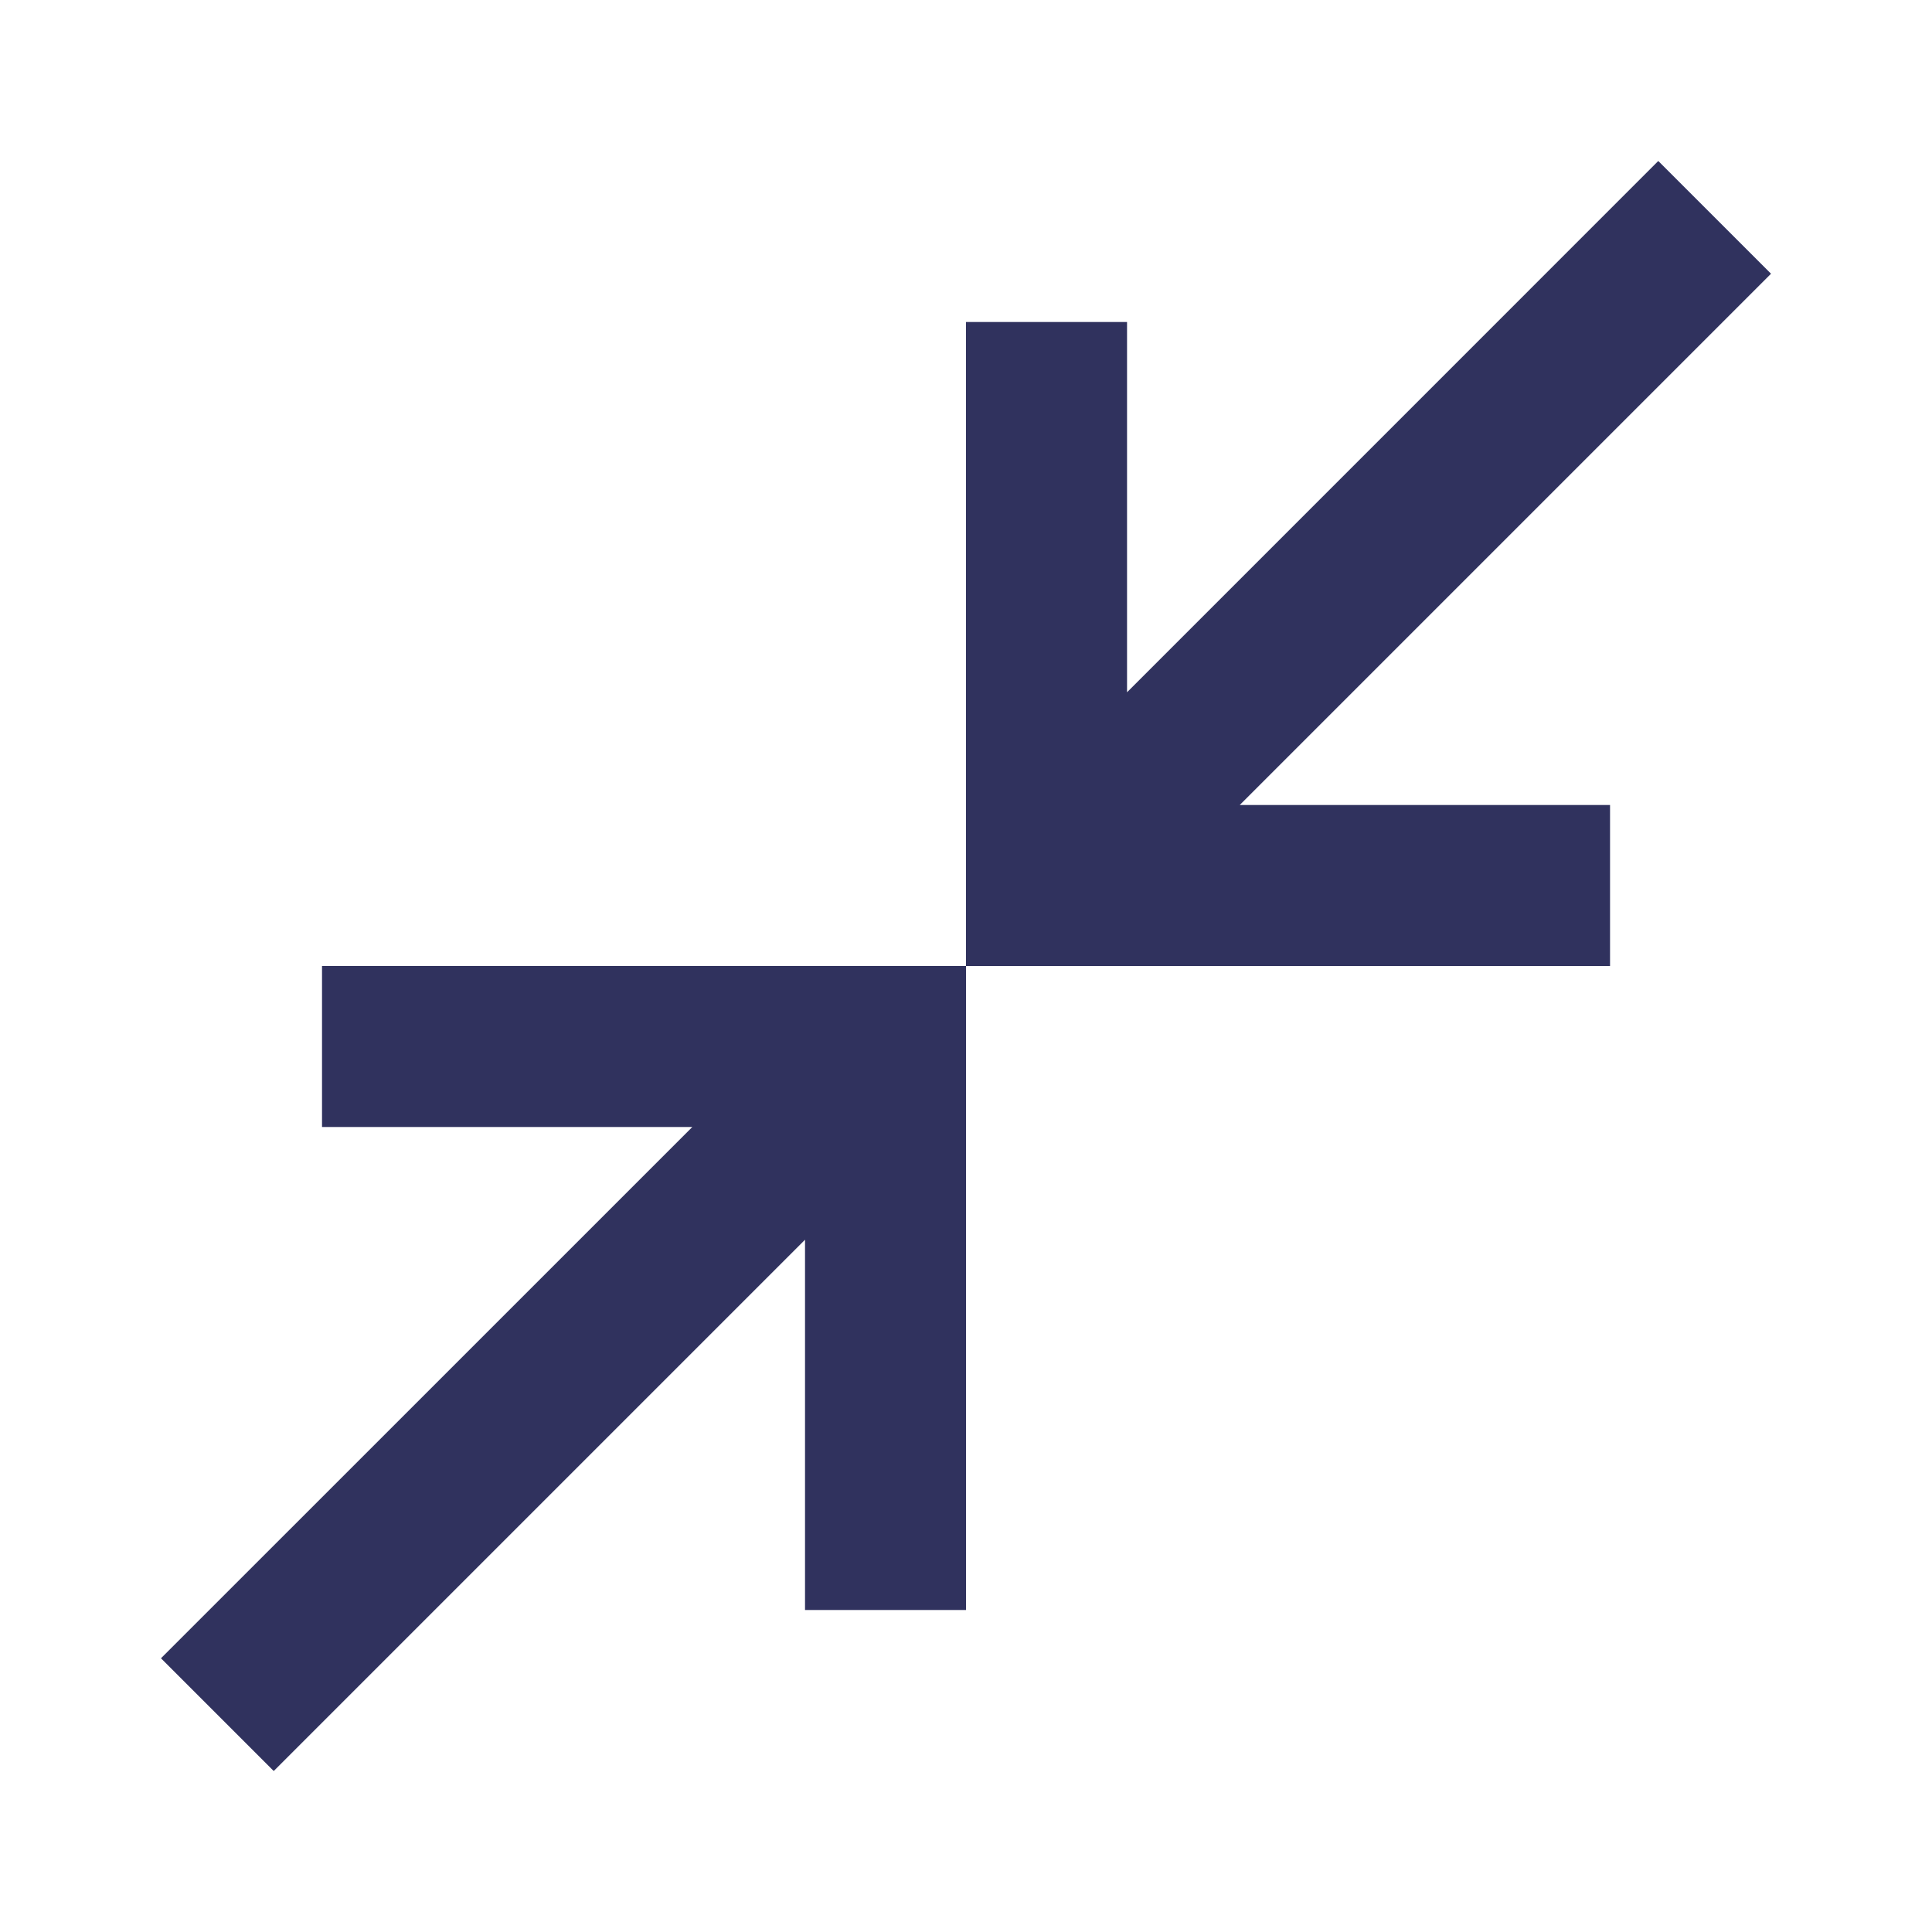 <svg width="34" height="34" viewBox="0 0 34 34" fill="none" xmlns="http://www.w3.org/2000/svg">
<path d="M4.817 31.167L2.833 29.183L12.184 19.833H5.667V17H17V28.333H14.167V21.817L4.817 31.167ZM17 17V5.667H19.834V12.183L29.183 2.833L31.167 4.817L21.817 14.167H28.334V17H17Z" fill="#30325E"/>
</svg>
